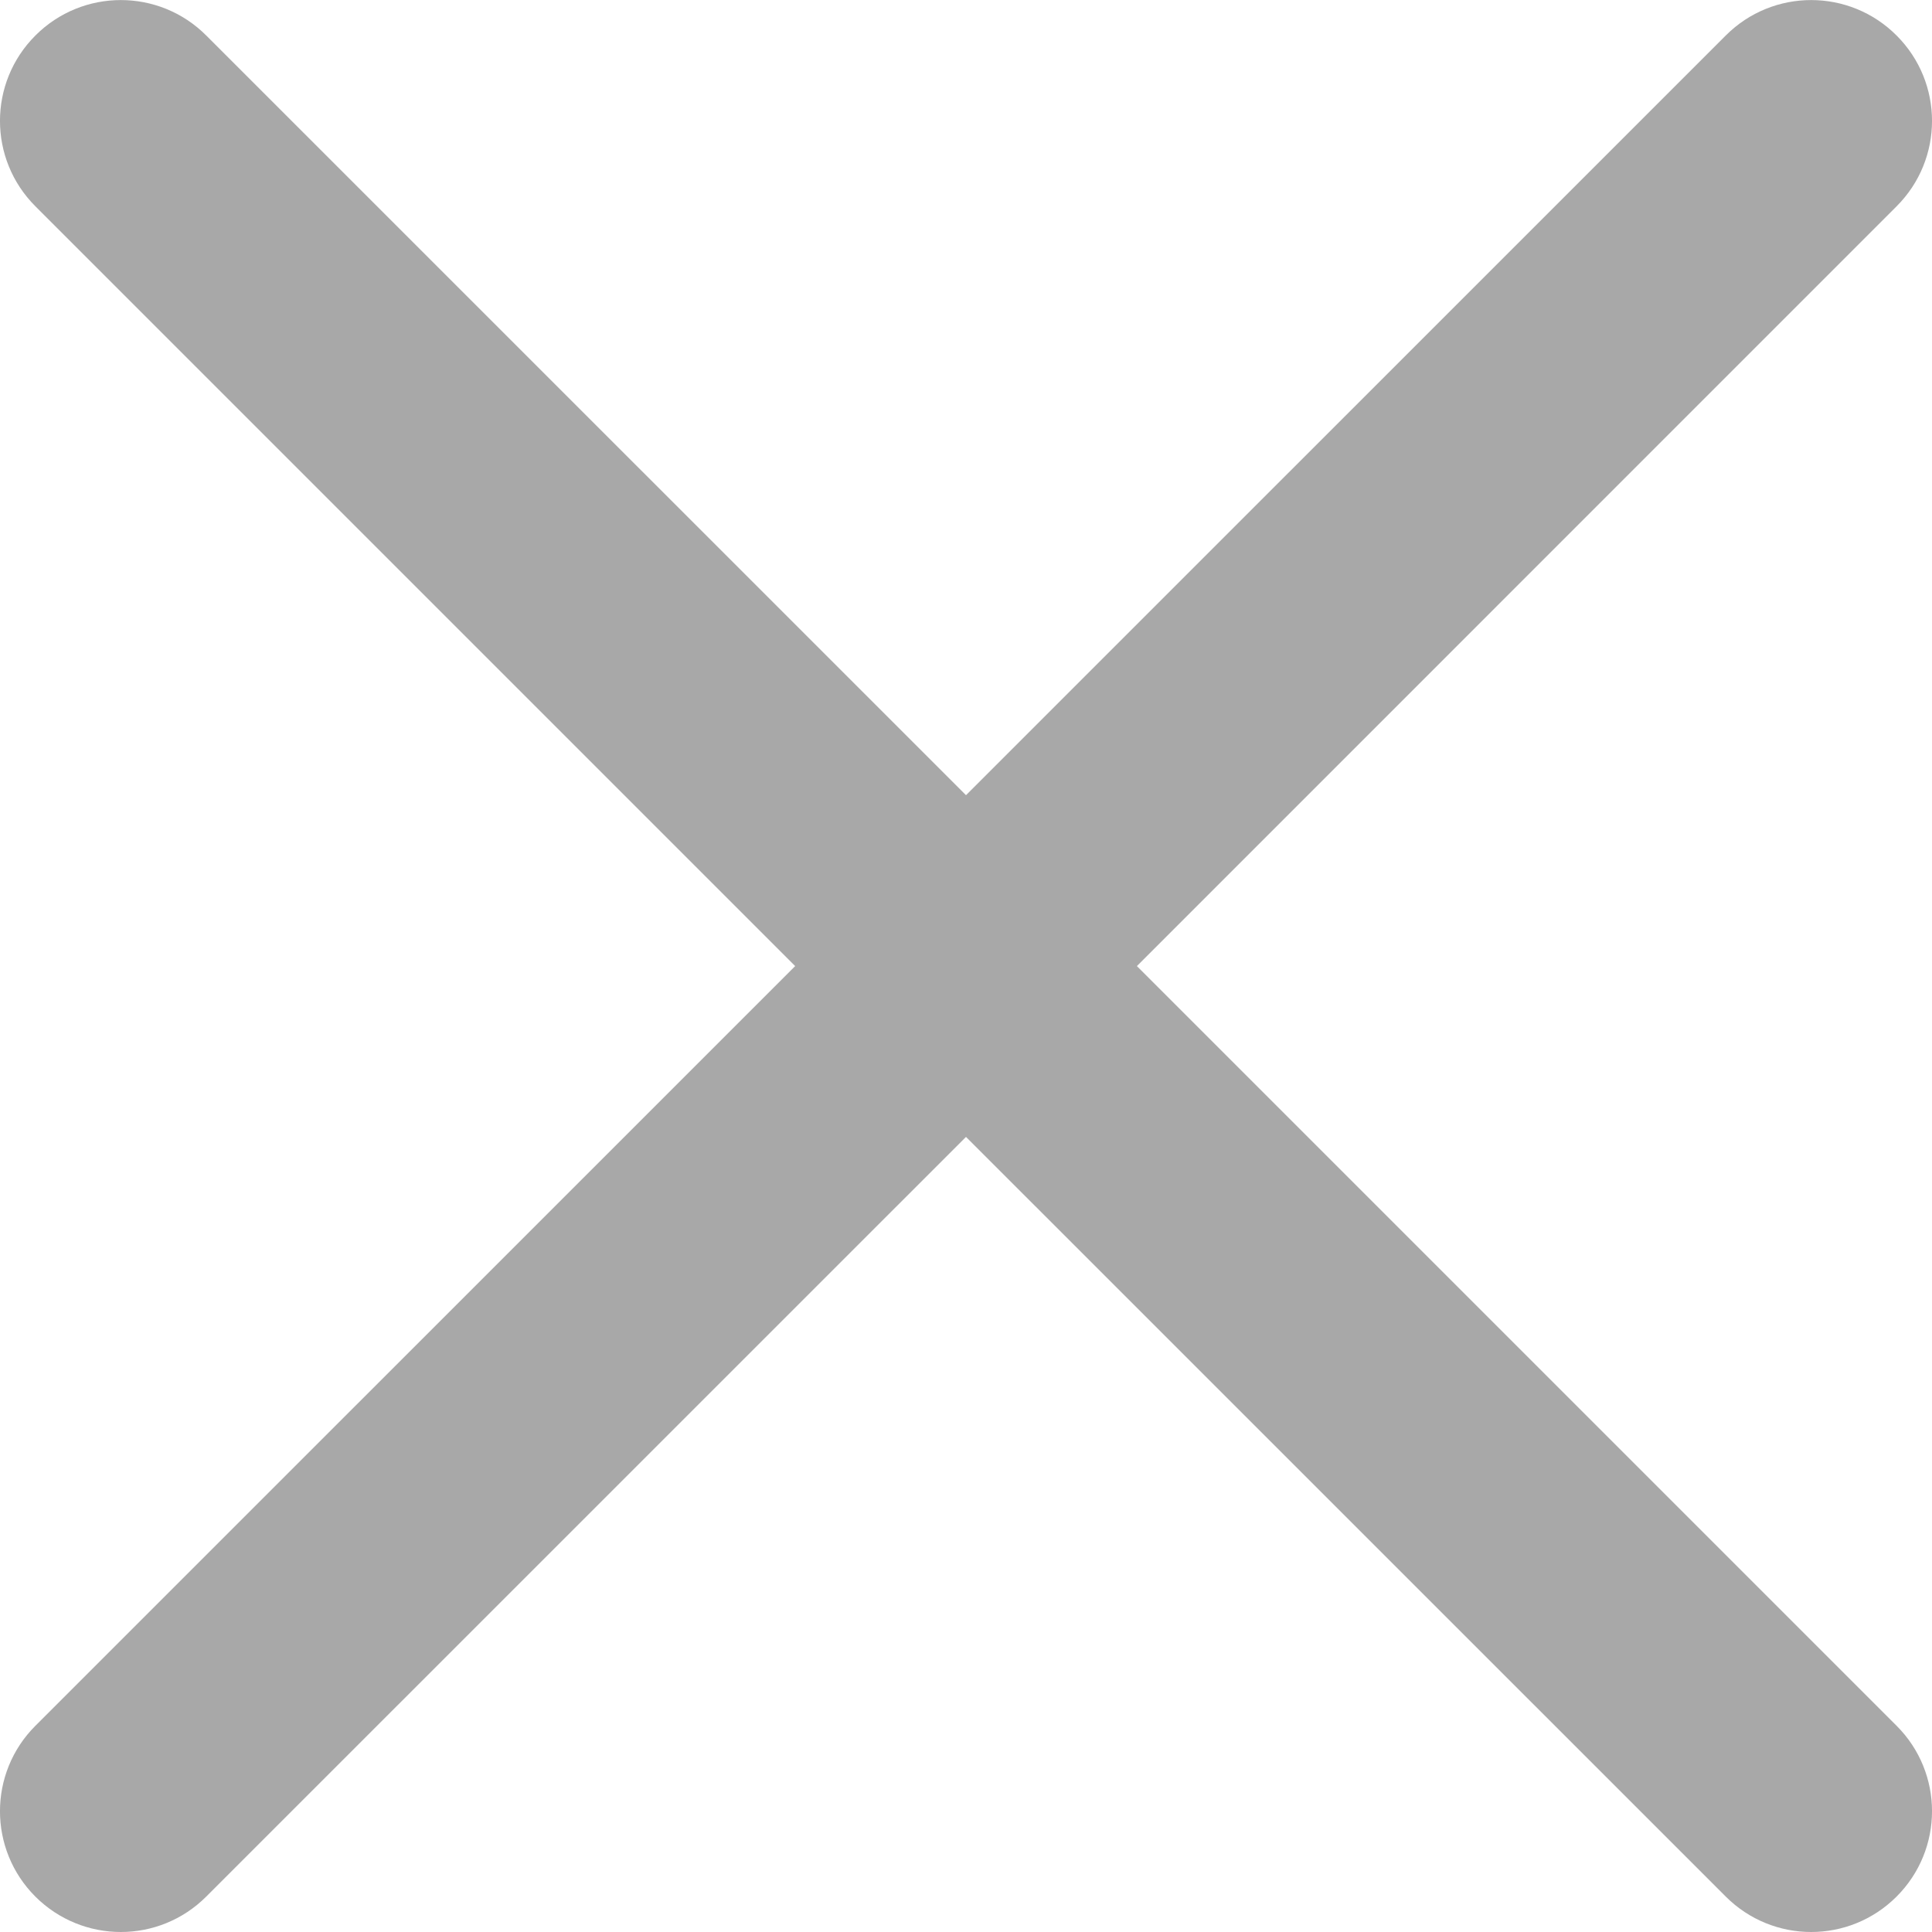 <svg width="24"
     height="24"
     viewBox="0 0 24 24"
     fill="none"
     xmlns="http://www.w3.org/2000/svg">
    <path d="M14.123 12.001L23.56 2.563C24.147 1.977 24.147 1.027 23.56 0.441C22.974 -0.146 22.024 -0.146 21.438 0.441L12 9.878L2.562 0.441C1.976 -0.146 1.026 -0.146 0.44 0.441C-0.147 1.027 -0.147 1.977 0.44 2.563L9.878 12.001L0.44 21.438C-0.147 22.024 -0.147 22.975 0.44 23.561C0.733 23.853 1.117 24 1.501 24C1.885 24 2.269 23.853 2.562 23.56L12 14.123L21.438 23.56C21.731 23.853 22.115 24 22.499 24C22.883 24 23.267 23.853 23.56 23.56C24.147 22.974 24.147 22.024 23.56 21.438L14.123 12.001Z" fill="#A8A8A8" />
</svg>

